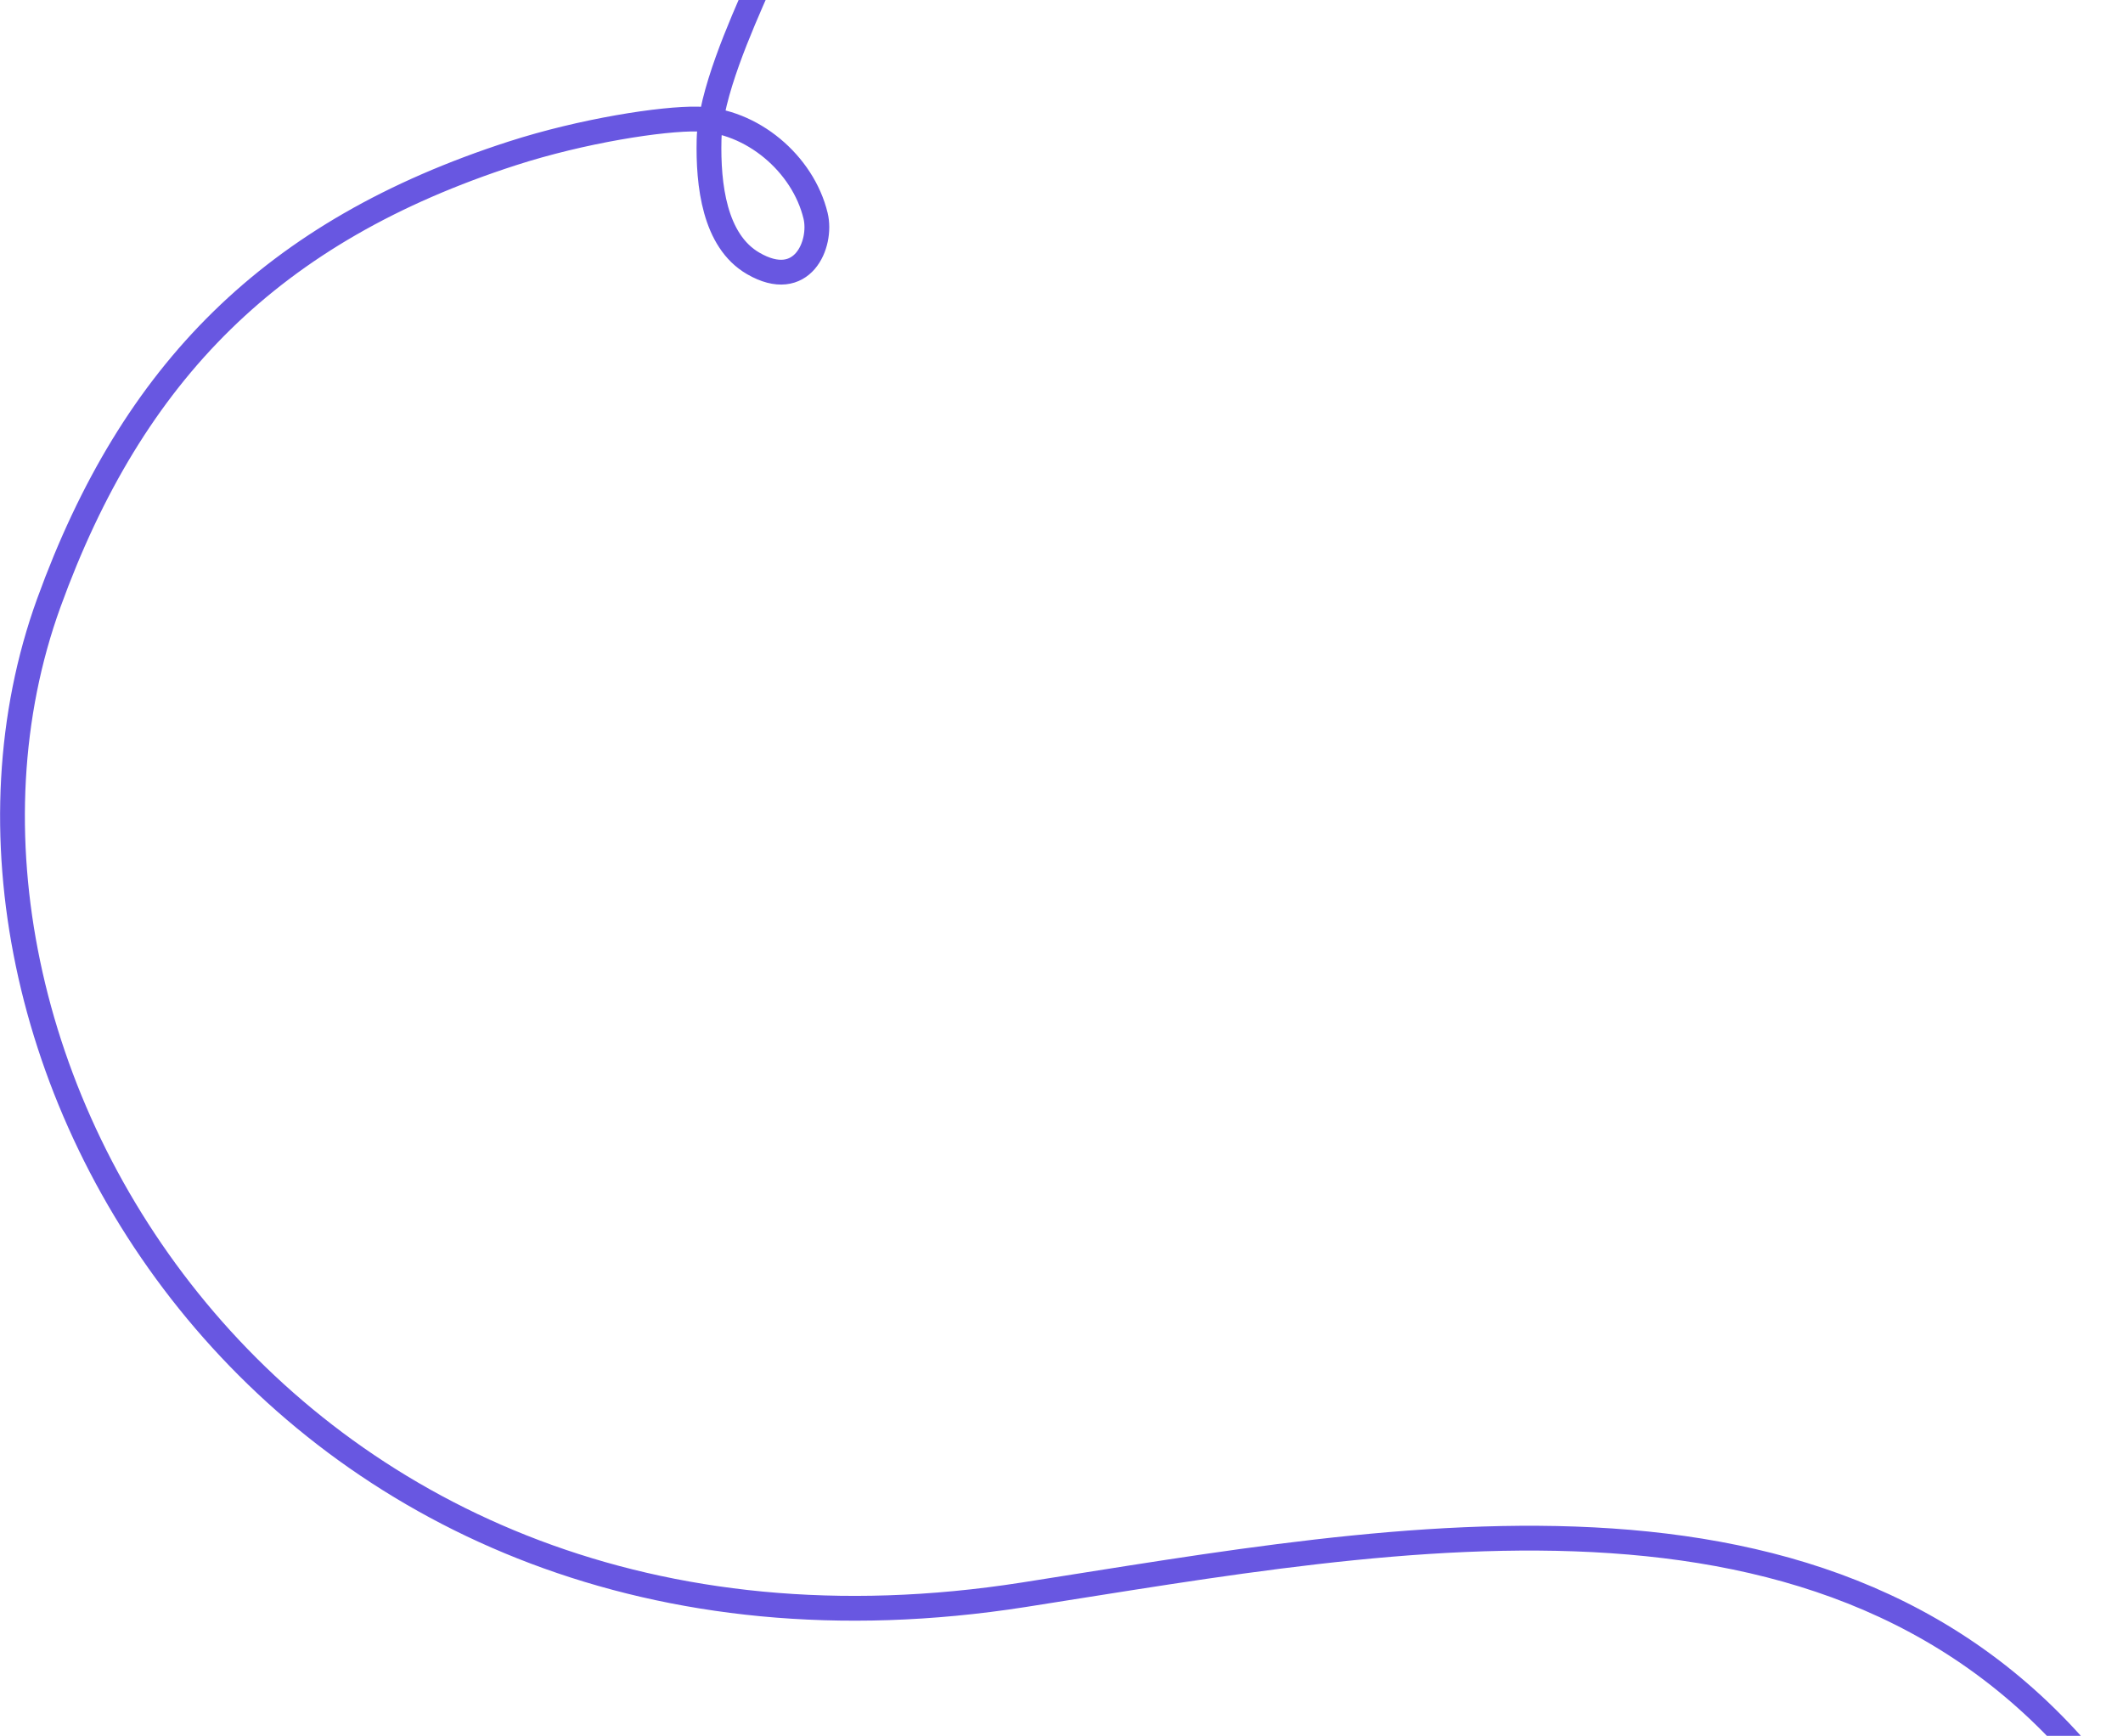 <svg width="1370" height="1120" viewBox="0 0 1370 1120" fill="none" xmlns="http://www.w3.org/2000/svg">
    <path d="M489.5 -9.5C477.797 17.043 458.249 61.146 457.572 90.138C456.898 119.138 460.925 155.352 485.999 169.929C517.849 188.443 530.669 157.376 526.31 139.262C518.183 105.492 485.015 77.553 450.287 76.817C427.489 76.334 375.769 84.367 330.5 99C175.719 149.033 85.604 239.788 31.5 389C-73.552 678.721 181.25 1103.94 660.5 1029C903.501 991 1195.5 932 1361.5 1155.5" stroke="#6857E1" stroke-width="16" stroke-miterlimit="10" stroke-linecap="round"/>
</svg>
